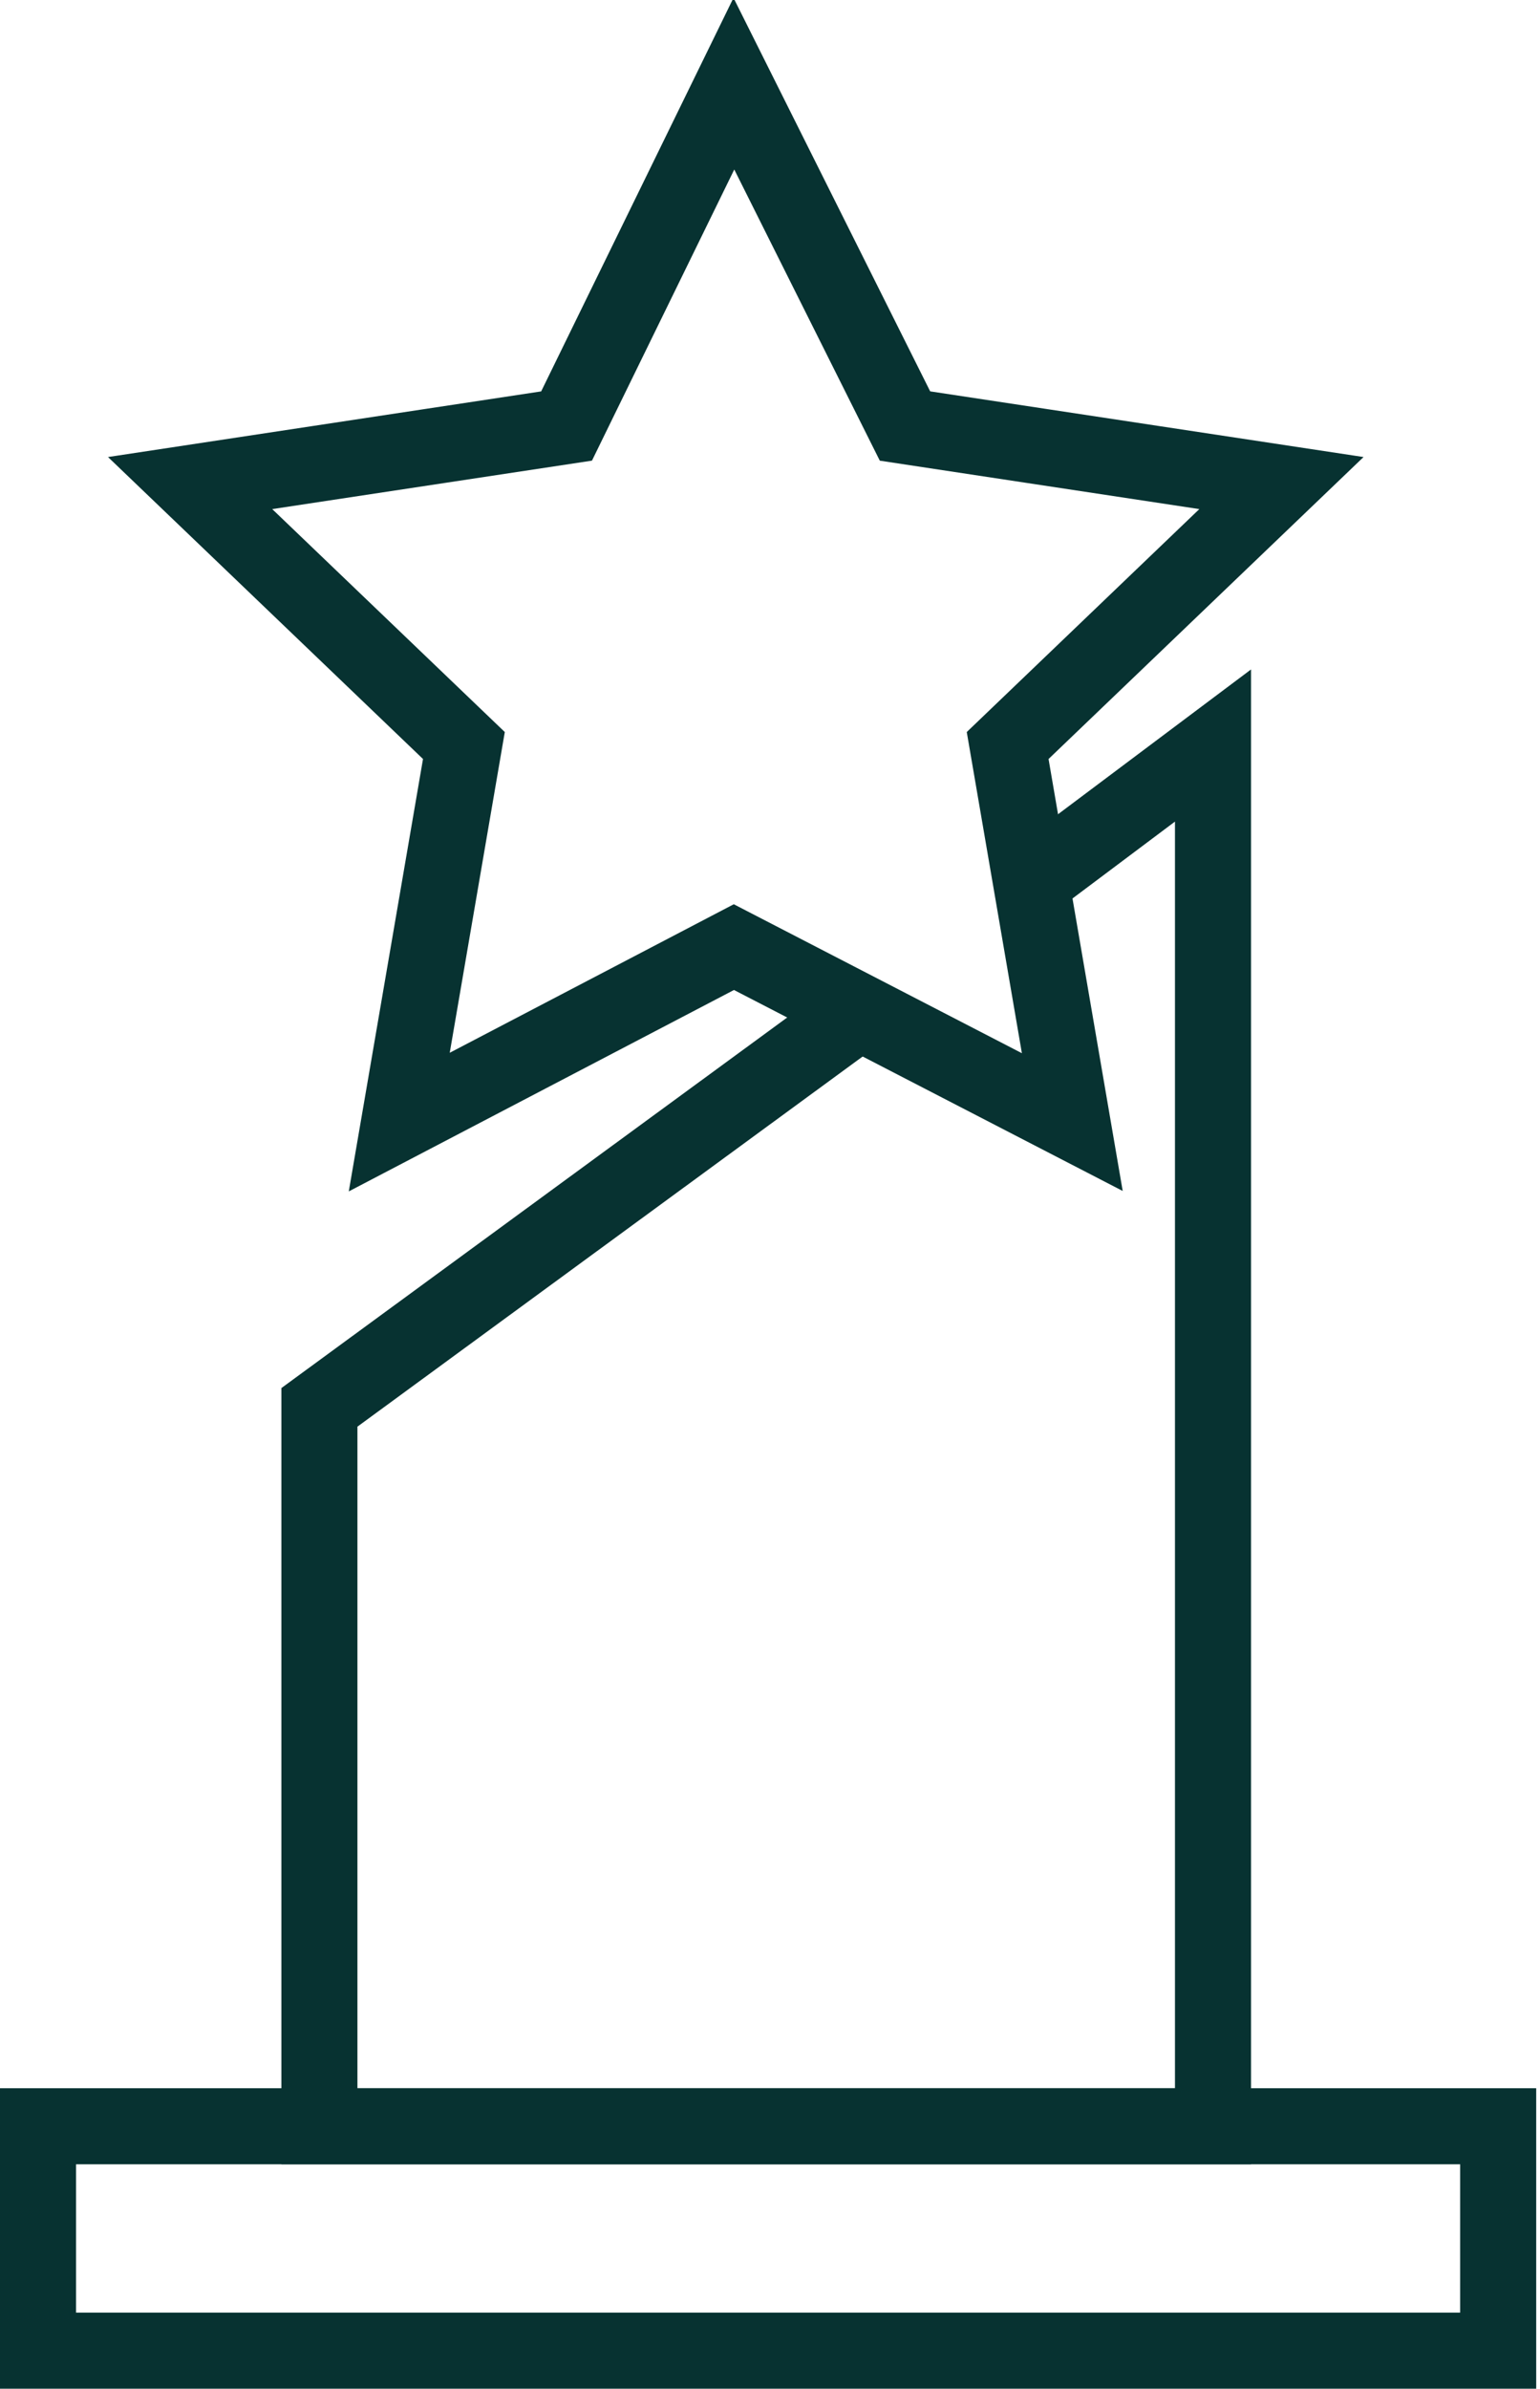 <svg xmlns="http://www.w3.org/2000/svg" xmlns:xlink="http://www.w3.org/1999/xlink" id="Layer_1" x="0px" y="0px" viewBox="0 0 40.5 62.8" style="enable-background:new 0 0 40.5 62.8;" xml:space="preserve"><style type="text/css">	.candle-icon{fill:none;stroke:#073231;stroke-width:2;stroke-miterlimit:10;}</style><g>	<rect x="1" y="55.9" class="candle-icon" width="38.4" height="5.9"></rect>	<polyline class="candle-icon" points="27.1,23.2 31.9,19.6 31.9,55.9 8.4,55.9 8.4,37 22.6,26.6  "></polyline>	<polygon class="candle-icon" points="19.3,2.2 23.8,11.2 33.7,12.7 26.5,19.6 28.2,29.5 19.3,24.9 10.5,29.5 12.2,19.6 5,12.7 14.9,11.2     "></polygon></g></svg>